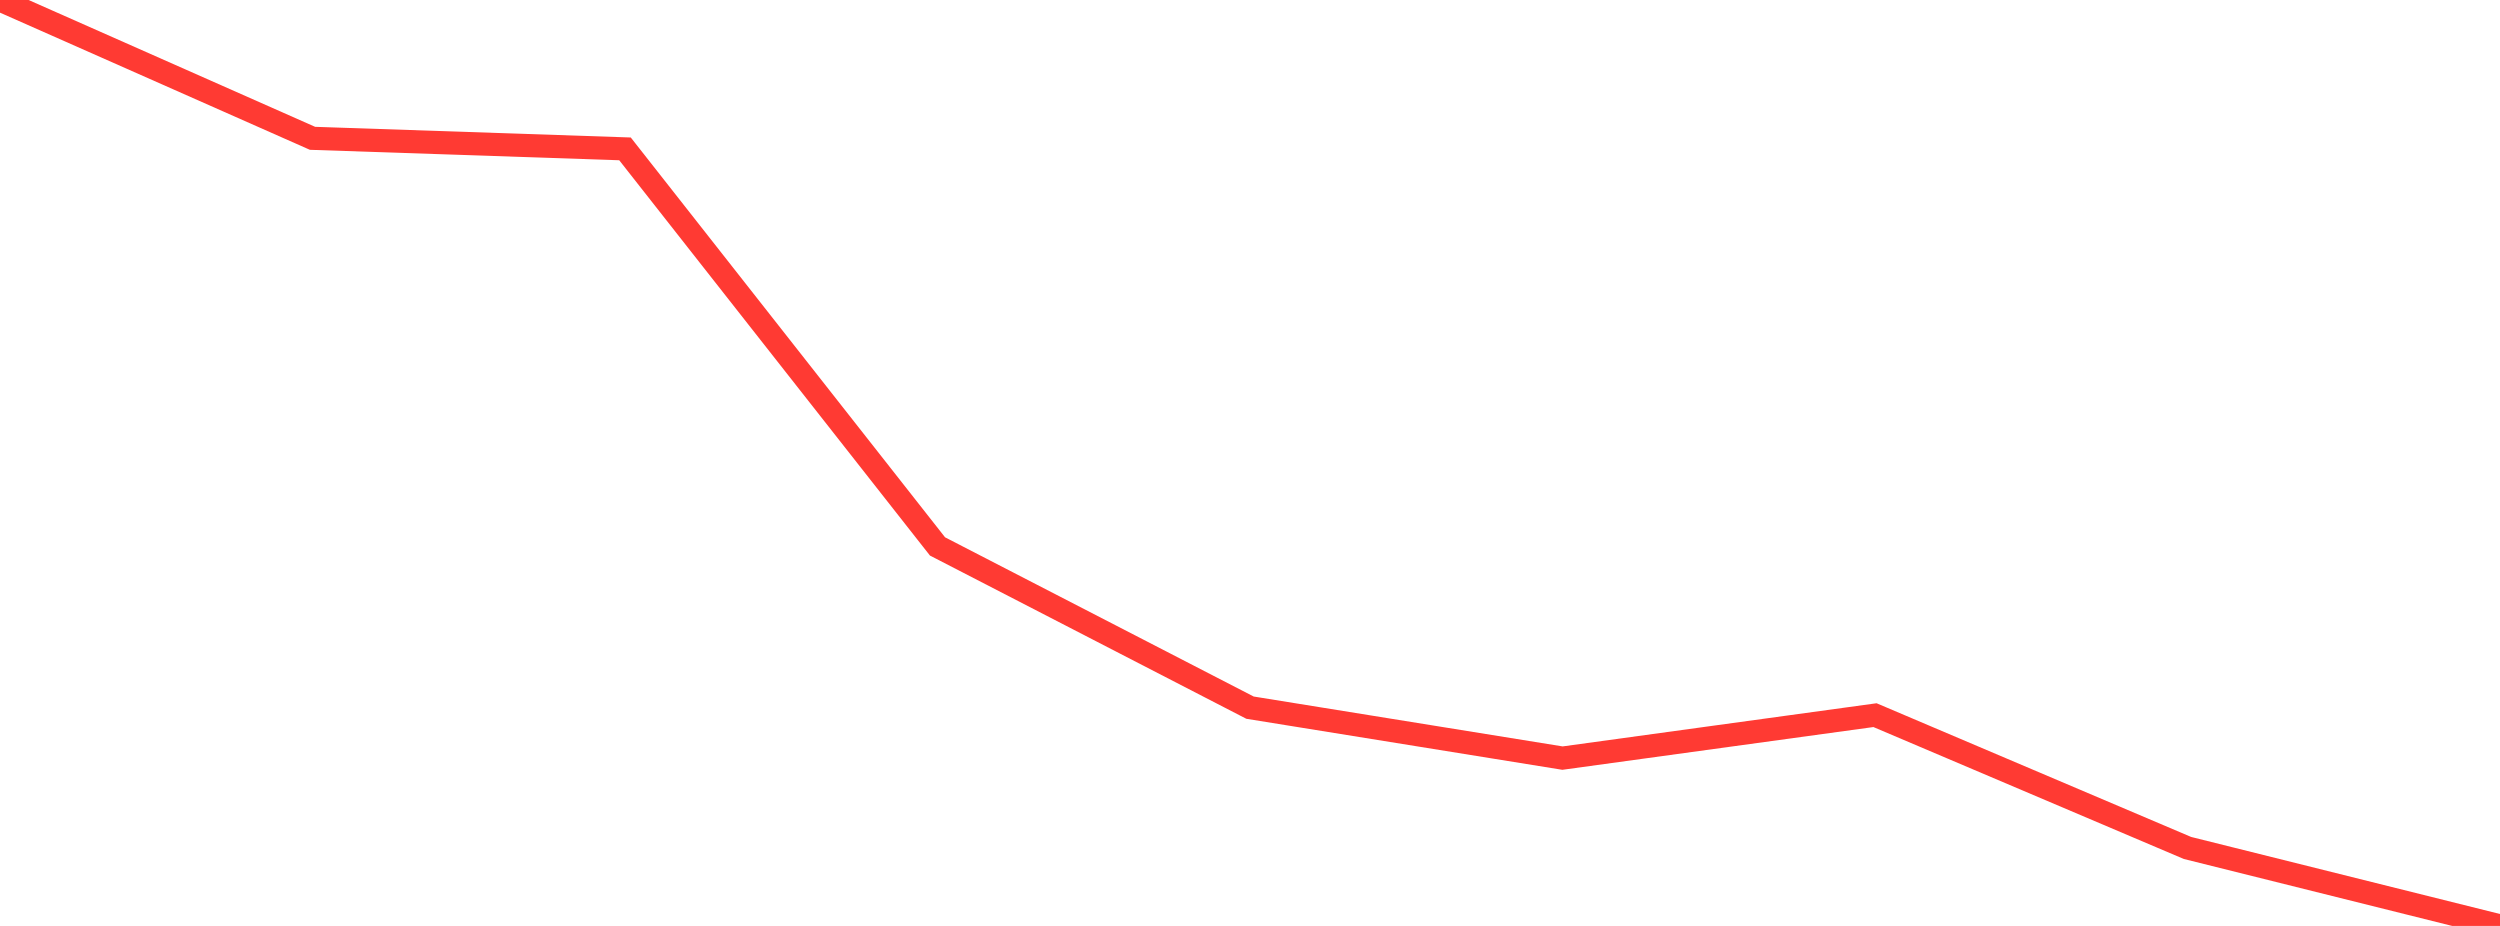 <?xml version="1.0" standalone="no"?>
<!DOCTYPE svg PUBLIC "-//W3C//DTD SVG 1.1//EN" "http://www.w3.org/Graphics/SVG/1.1/DTD/svg11.dtd">

<svg width="135" height="50" viewBox="0 0 135 50" preserveAspectRatio="none" 
  xmlns="http://www.w3.org/2000/svg"
  xmlns:xlink="http://www.w3.org/1999/xlink">


<polyline points="0.0, 0.0 16.875, 7.469 33.75, 8.039 50.625, 29.507 67.5, 38.213 84.375, 40.938 101.25, 38.618 118.125, 45.79 135.0, 50.0" fill="none" stroke="#ff3a33" stroke-width="1.25"/>

</svg>